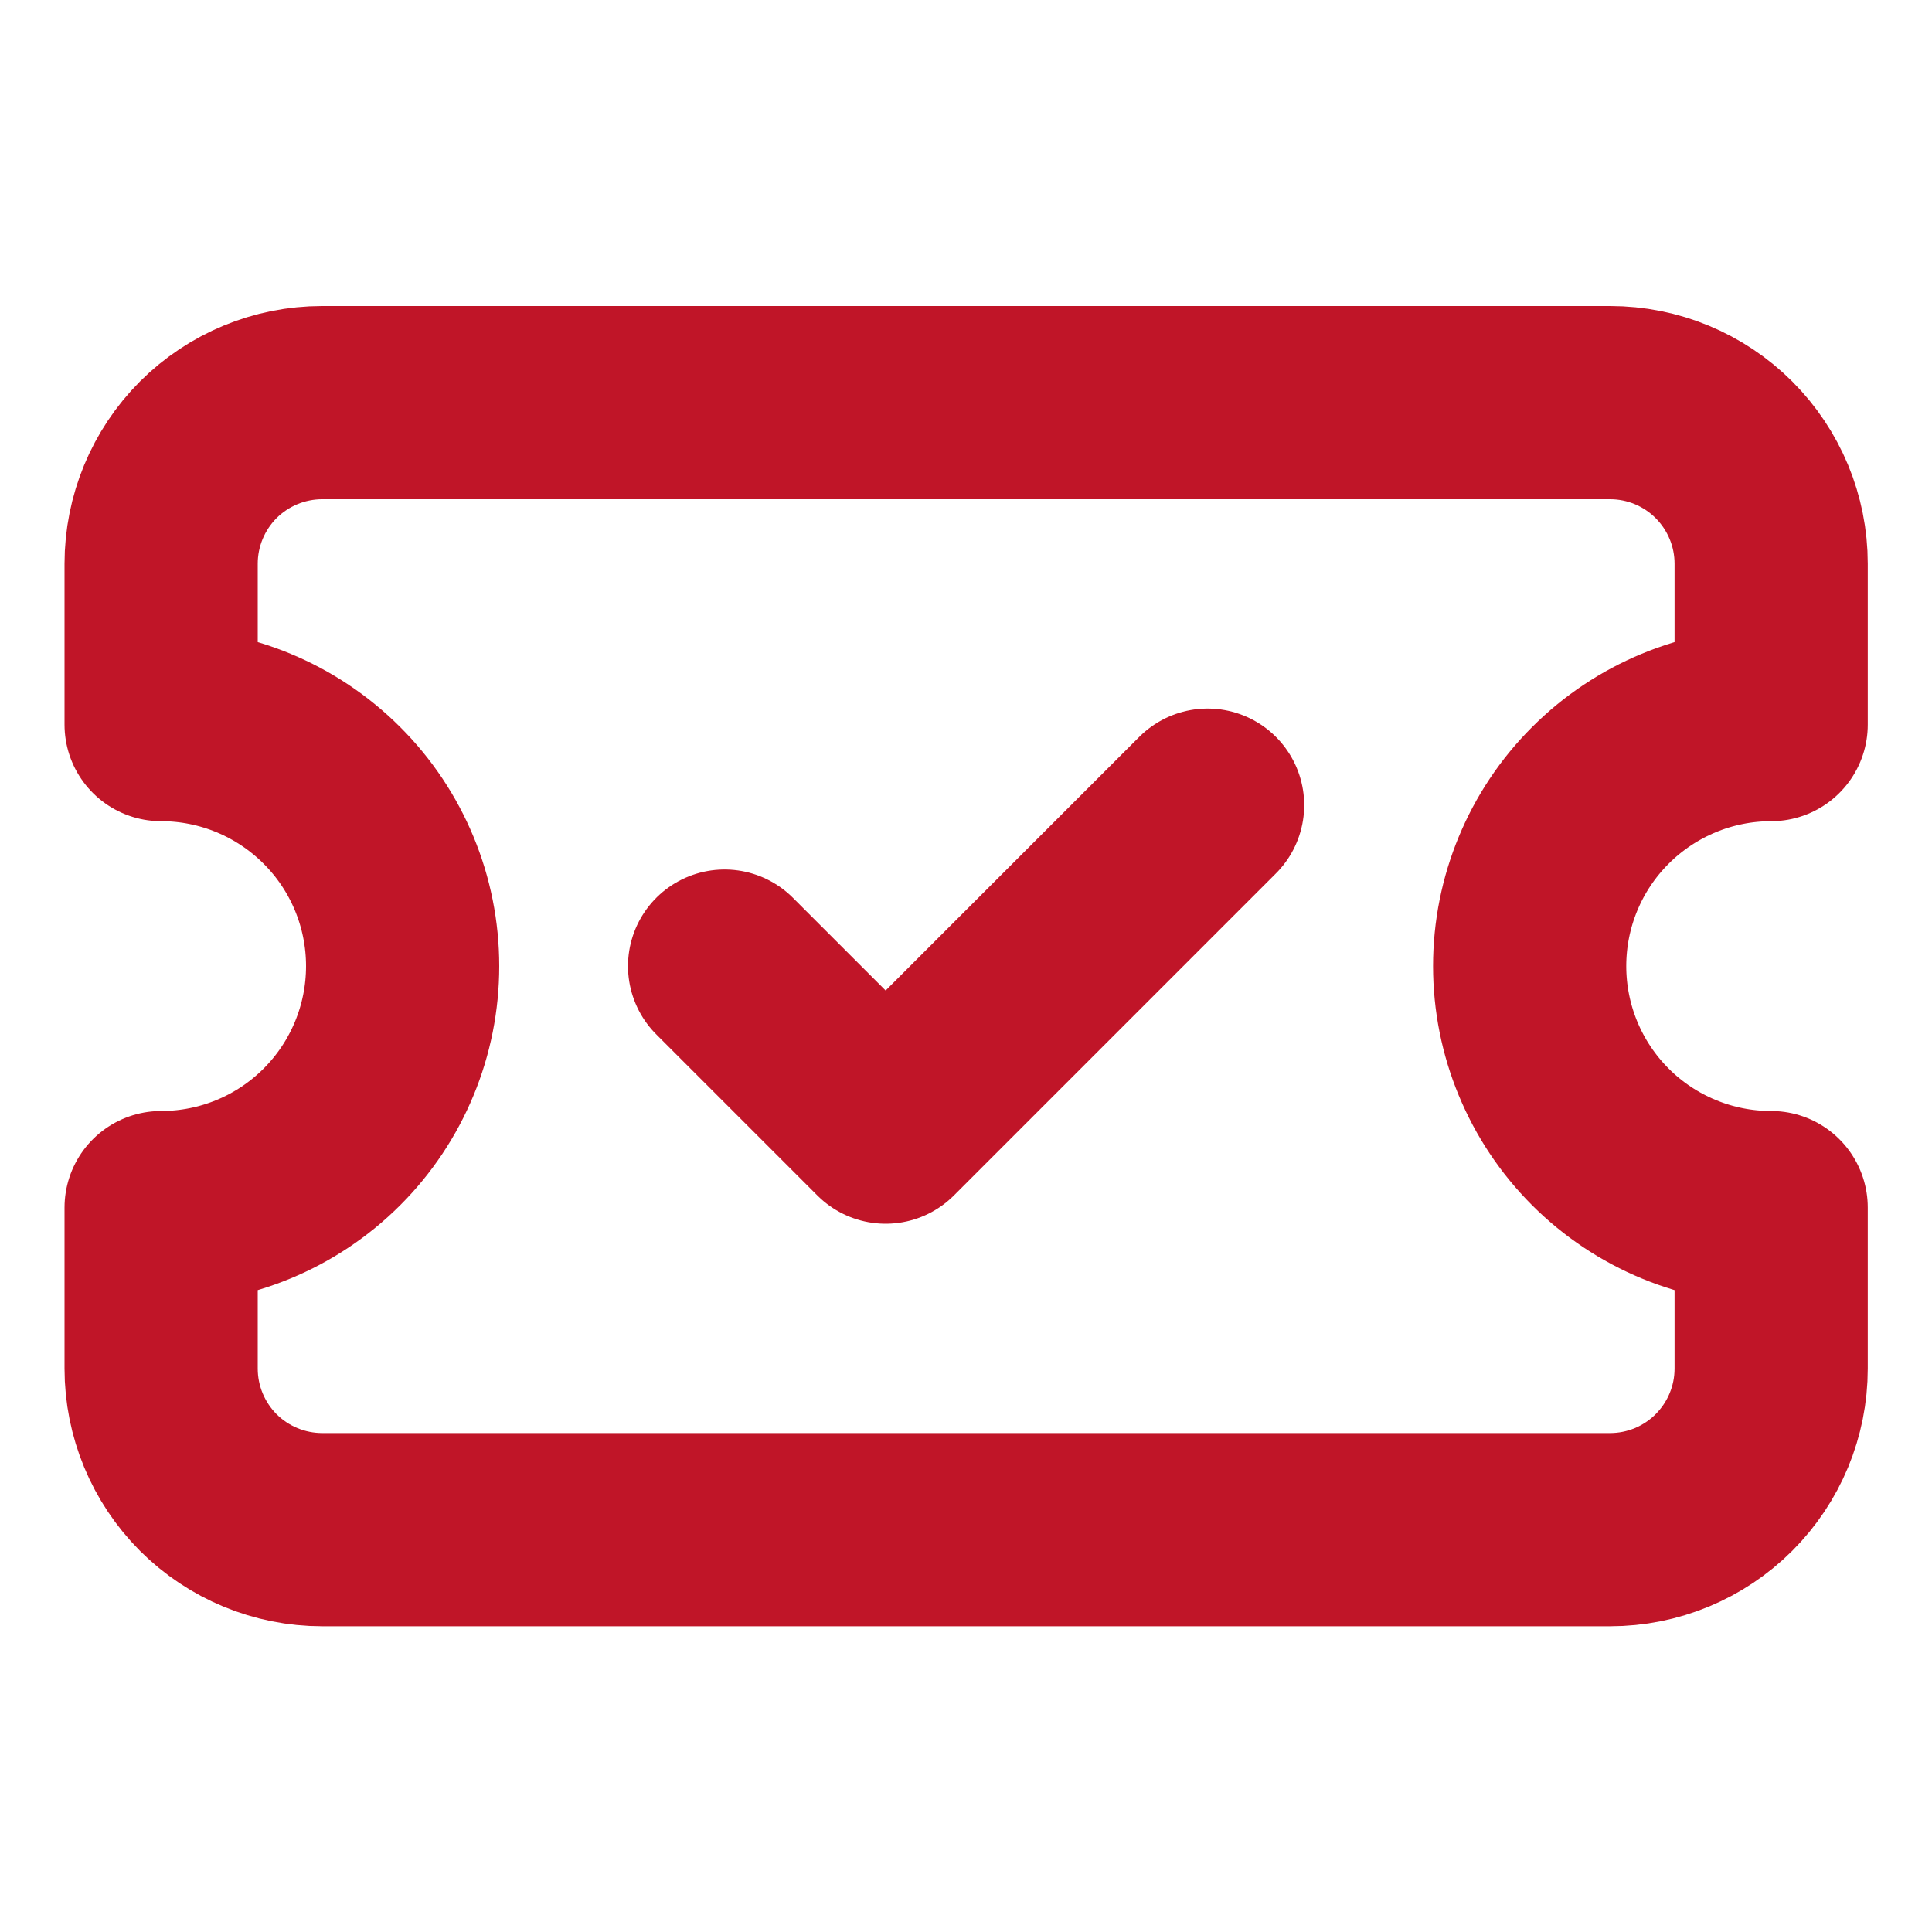 <svg xmlns="http://www.w3.org/2000/svg" width="20" height="20" viewBox="0 0 20 20" fill="none"><path d="M7.501 10.001L9.168 11.668L12.501 8.335M1.668 7.501C2.331 7.501 2.967 7.765 3.436 8.234C3.905 8.702 4.168 9.338 4.168 10.001C4.168 10.664 3.905 11.3 3.436 11.769C2.967 12.238 2.331 12.501 1.668 12.501V14.168C1.668 14.61 1.844 15.034 2.156 15.347C2.469 15.659 2.893 15.835 3.335 15.835H16.668C17.11 15.835 17.534 15.659 17.846 15.347C18.159 15.034 18.335 14.61 18.335 14.168V12.501C17.672 12.501 17.036 12.238 16.567 11.769C16.098 11.3 15.835 10.664 15.835 10.001C15.835 9.338 16.098 8.702 16.567 8.234C17.036 7.765 17.672 7.501 18.335 7.501V5.835C18.335 5.393 18.159 4.969 17.846 4.656C17.534 4.344 17.11 4.168 16.668 4.168H3.335C2.893 4.168 2.469 4.344 2.156 4.656C1.844 4.969 1.668 5.393 1.668 5.835V7.501Z" stroke="#C01528" stroke-width="2" stroke-linecap="round" stroke-linejoin="round"></path></svg>